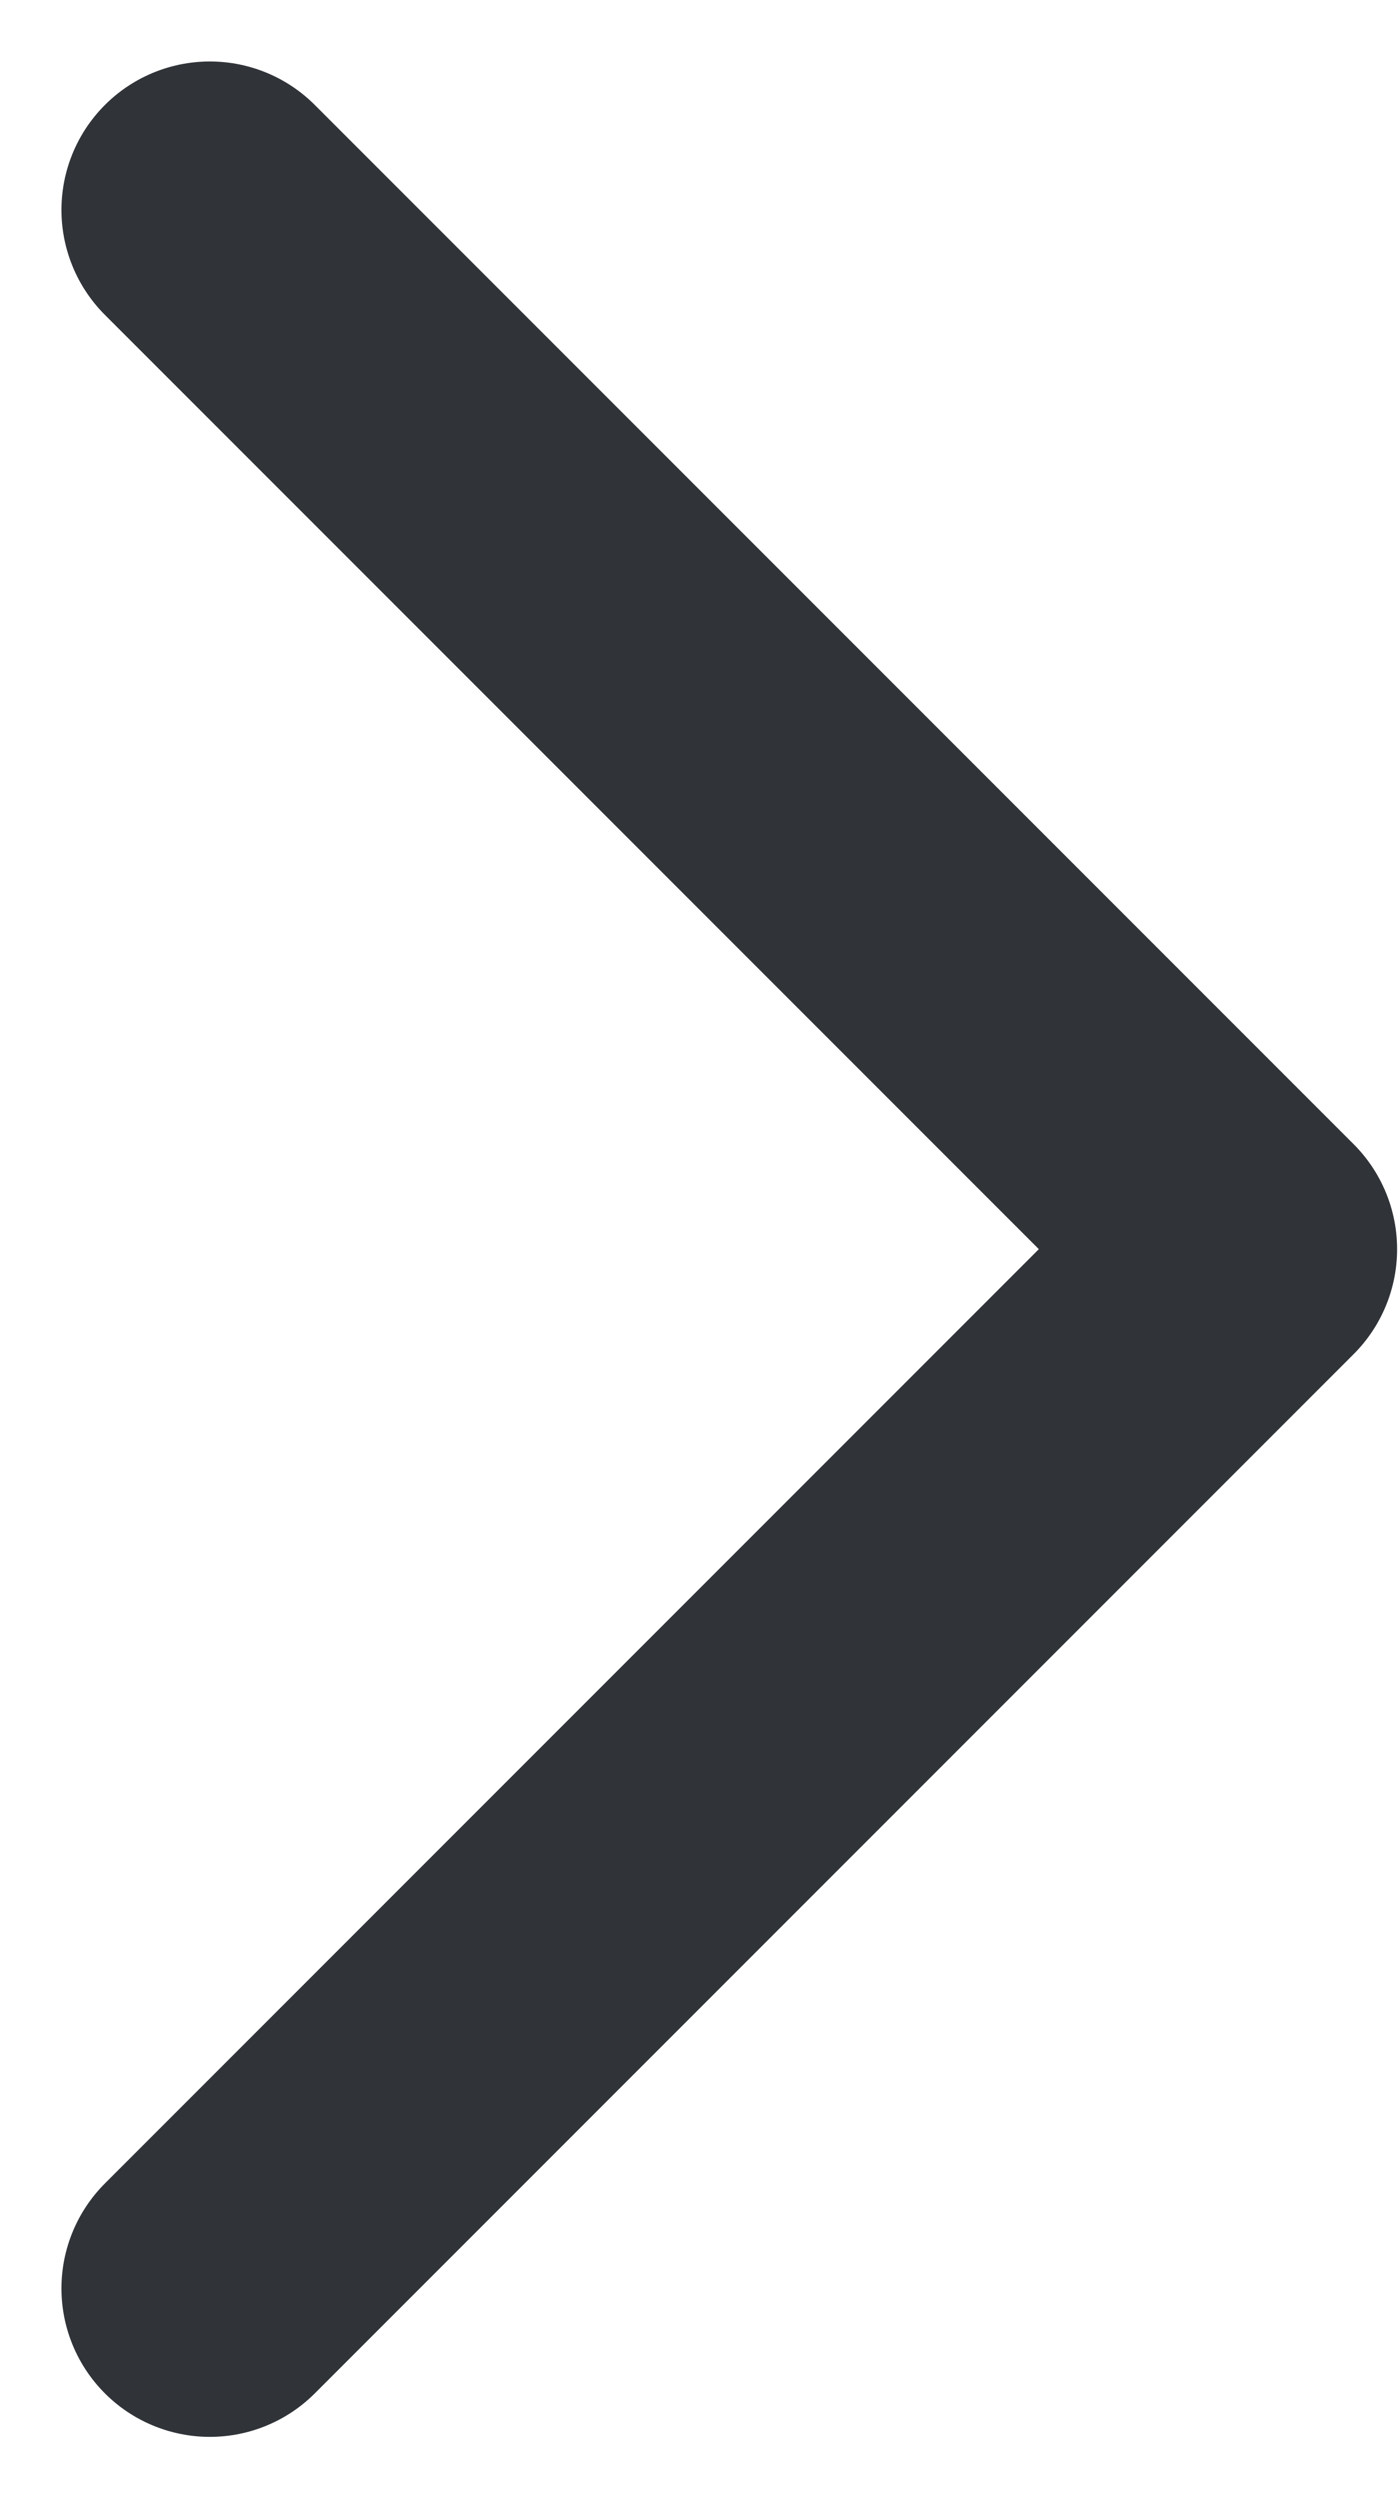 <svg xmlns="http://www.w3.org/2000/svg" width="4.71" height="8.419" viewBox="0 0 4.71 8.419">
  <path id="Icon_feather-chevron-right" data-name="Icon feather-chevron-right" d="M13.5,16,17,12.5,13.5,9" transform="translate(-12.793 -8.293)" fill="none" stroke="#303438" stroke-linecap="round" stroke-linejoin="round" stroke-width="1"/>
</svg>
